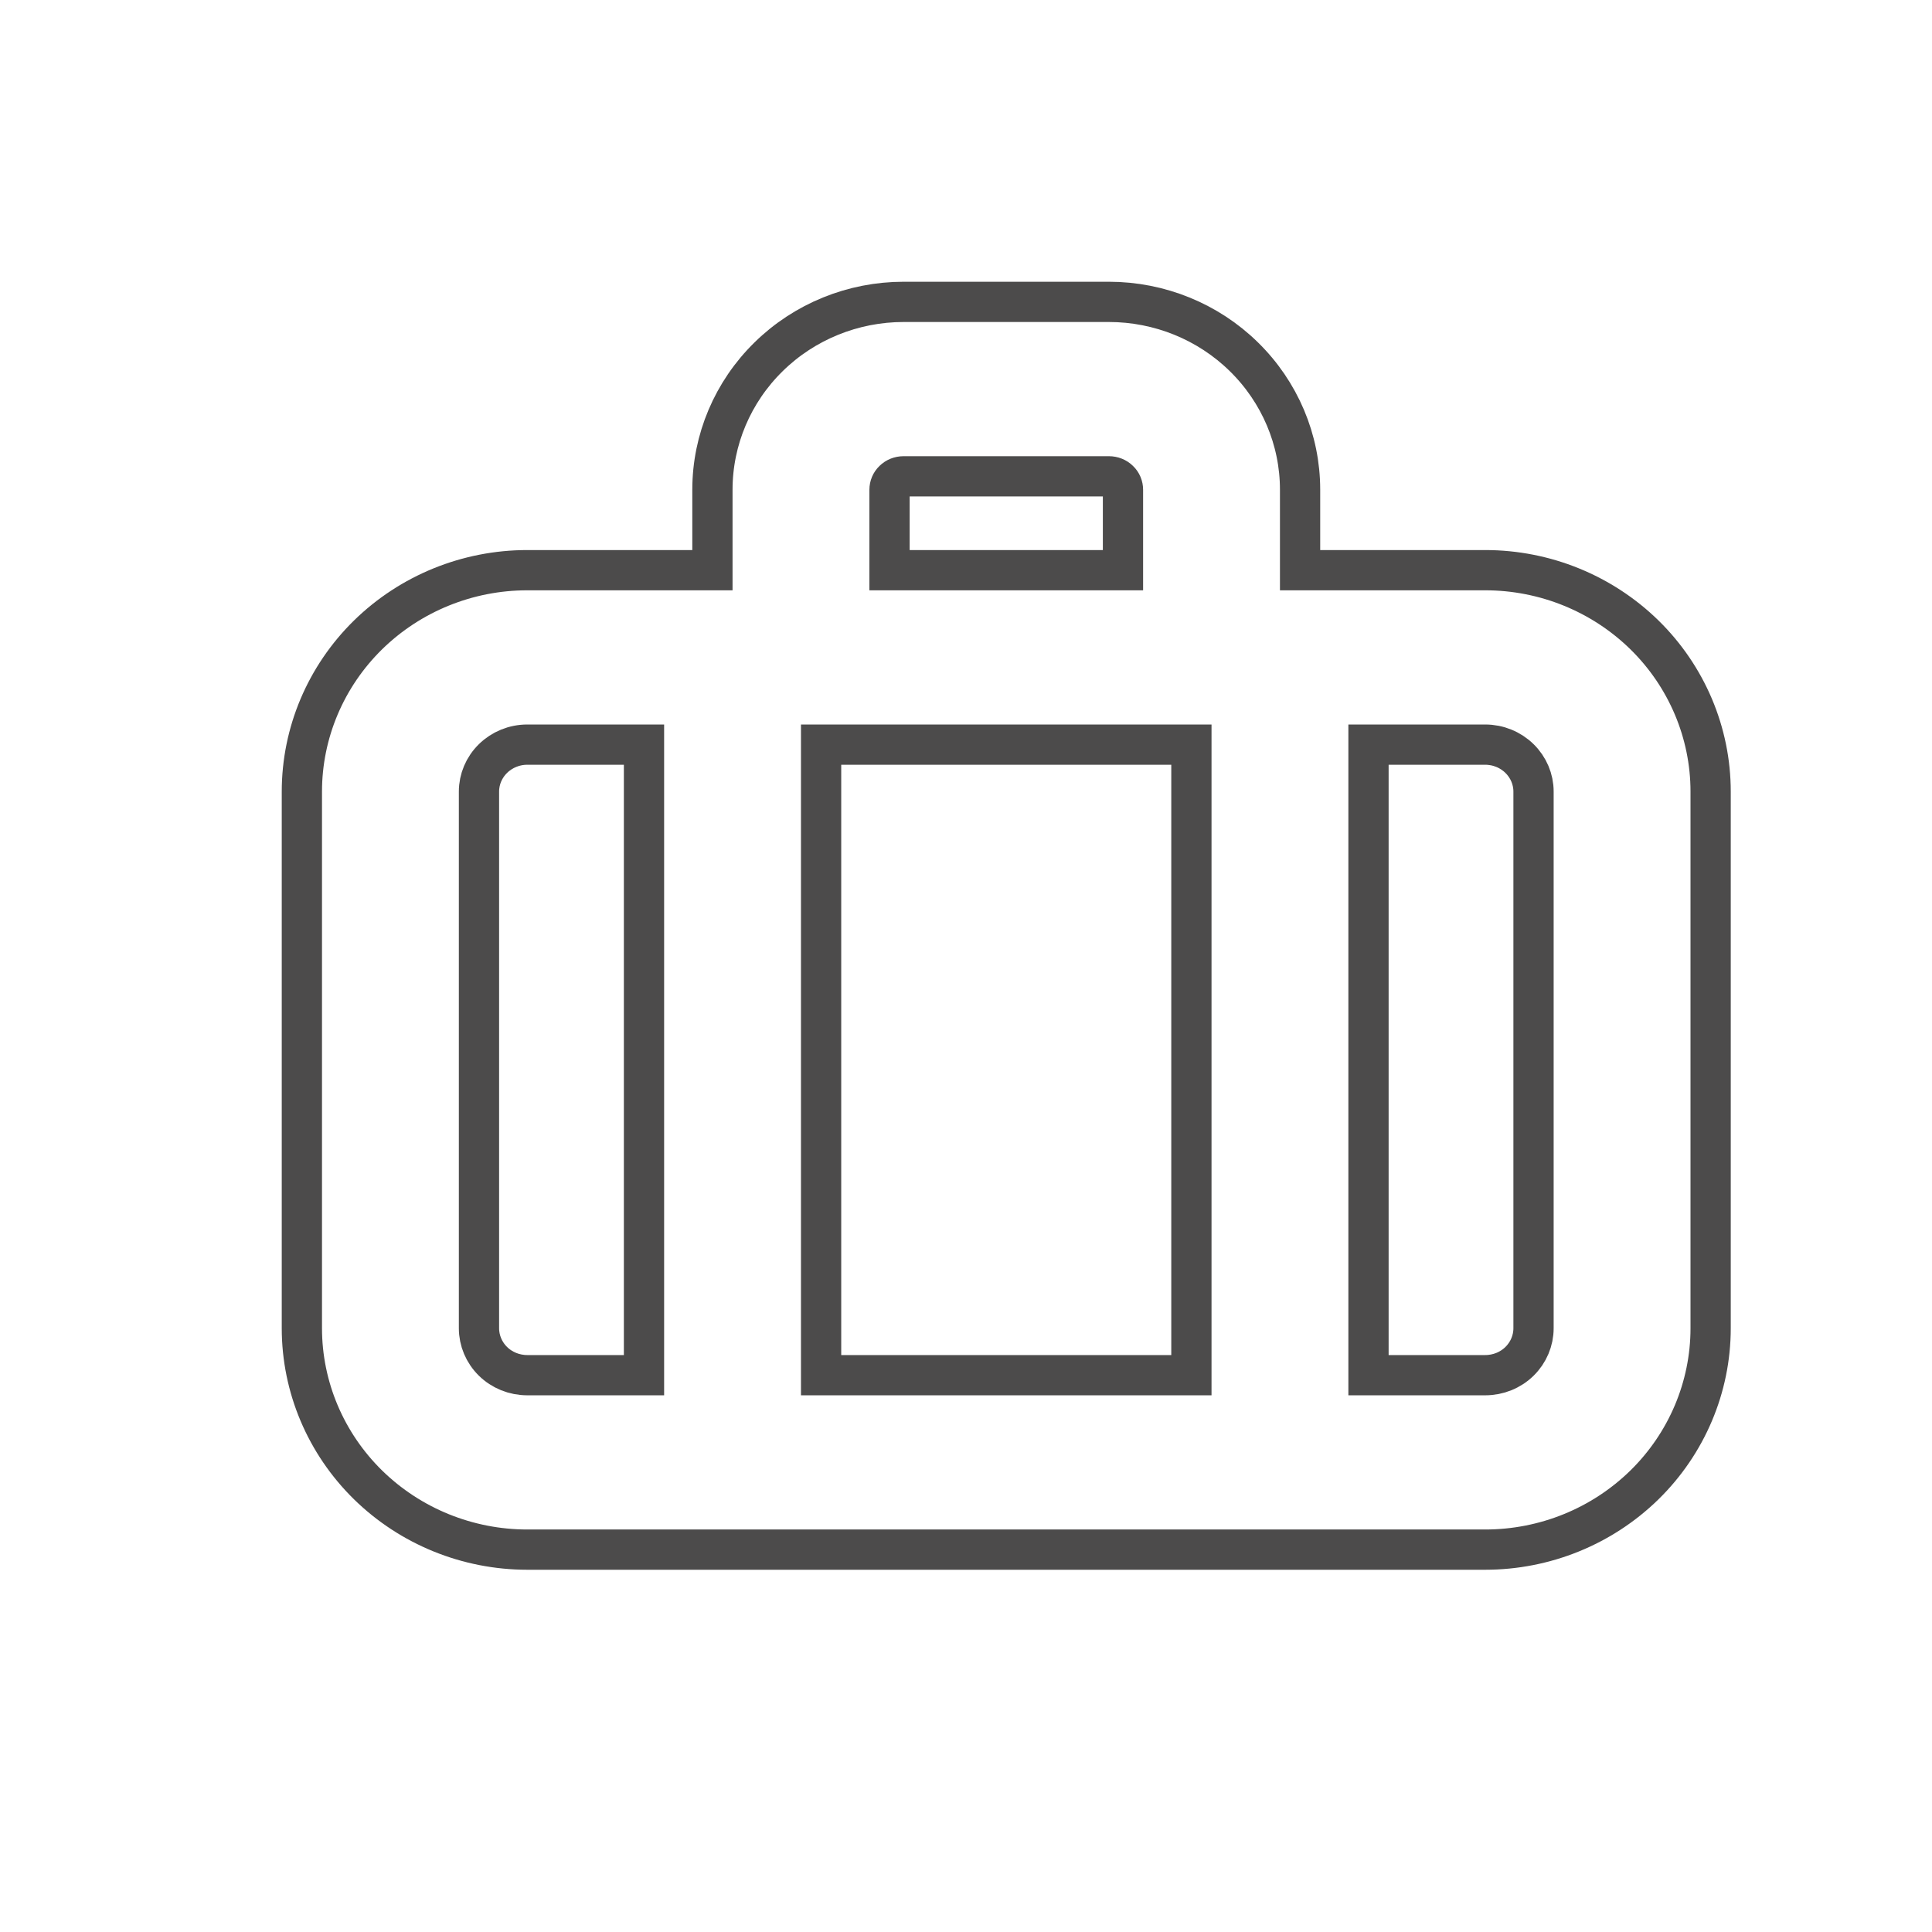 <svg width="24" height="24" viewBox="0 0 24 24" fill="none" xmlns="http://www.w3.org/2000/svg">
<path d="M13.775 3.75C14.403 3.75 15.007 3.995 15.452 4.432C15.898 4.869 16.15 5.463 16.15 6.083V7.083H18.45C19.191 7.083 19.902 7.372 20.428 7.887C20.953 8.402 21.25 9.102 21.25 9.833V16.5C21.25 17.231 20.953 17.931 20.428 18.446C19.902 18.961 19.191 19.25 18.45 19.25H6.55C5.809 19.25 5.098 18.961 4.572 18.446C4.047 17.931 3.75 17.231 3.75 16.5V9.833C3.75 9.102 4.047 8.402 4.572 7.887C5.098 7.372 5.809 7.083 6.55 7.083H8.85V6.083C8.85 5.463 9.102 4.869 9.548 4.432C9.993 3.995 10.597 3.75 11.225 3.75H13.775ZM6.55 9.25C6.389 9.25 6.236 9.313 6.124 9.423C6.012 9.533 5.95 9.68 5.95 9.833V16.5C5.95 16.653 6.012 16.801 6.124 16.911C6.236 17.021 6.389 17.083 6.55 17.083H8V9.25H6.55ZM17 17.083H18.45C18.611 17.083 18.764 17.021 18.876 16.911C18.988 16.801 19.05 16.653 19.05 16.5V9.833C19.05 9.68 18.988 9.533 18.876 9.423C18.764 9.313 18.611 9.25 18.45 9.25H17V17.083ZM10.2 17.083H14.8V9.25H10.2V17.083ZM11.225 5.917C11.177 5.917 11.132 5.935 11.1 5.967C11.067 5.998 11.05 6.041 11.05 6.083V7.083H13.95V6.083C13.95 6.041 13.933 5.998 13.9 5.967C13.868 5.935 13.823 5.917 13.775 5.917H11.225Z" stroke="#4C4B4B" stroke-width="0.5"/>
</svg>
